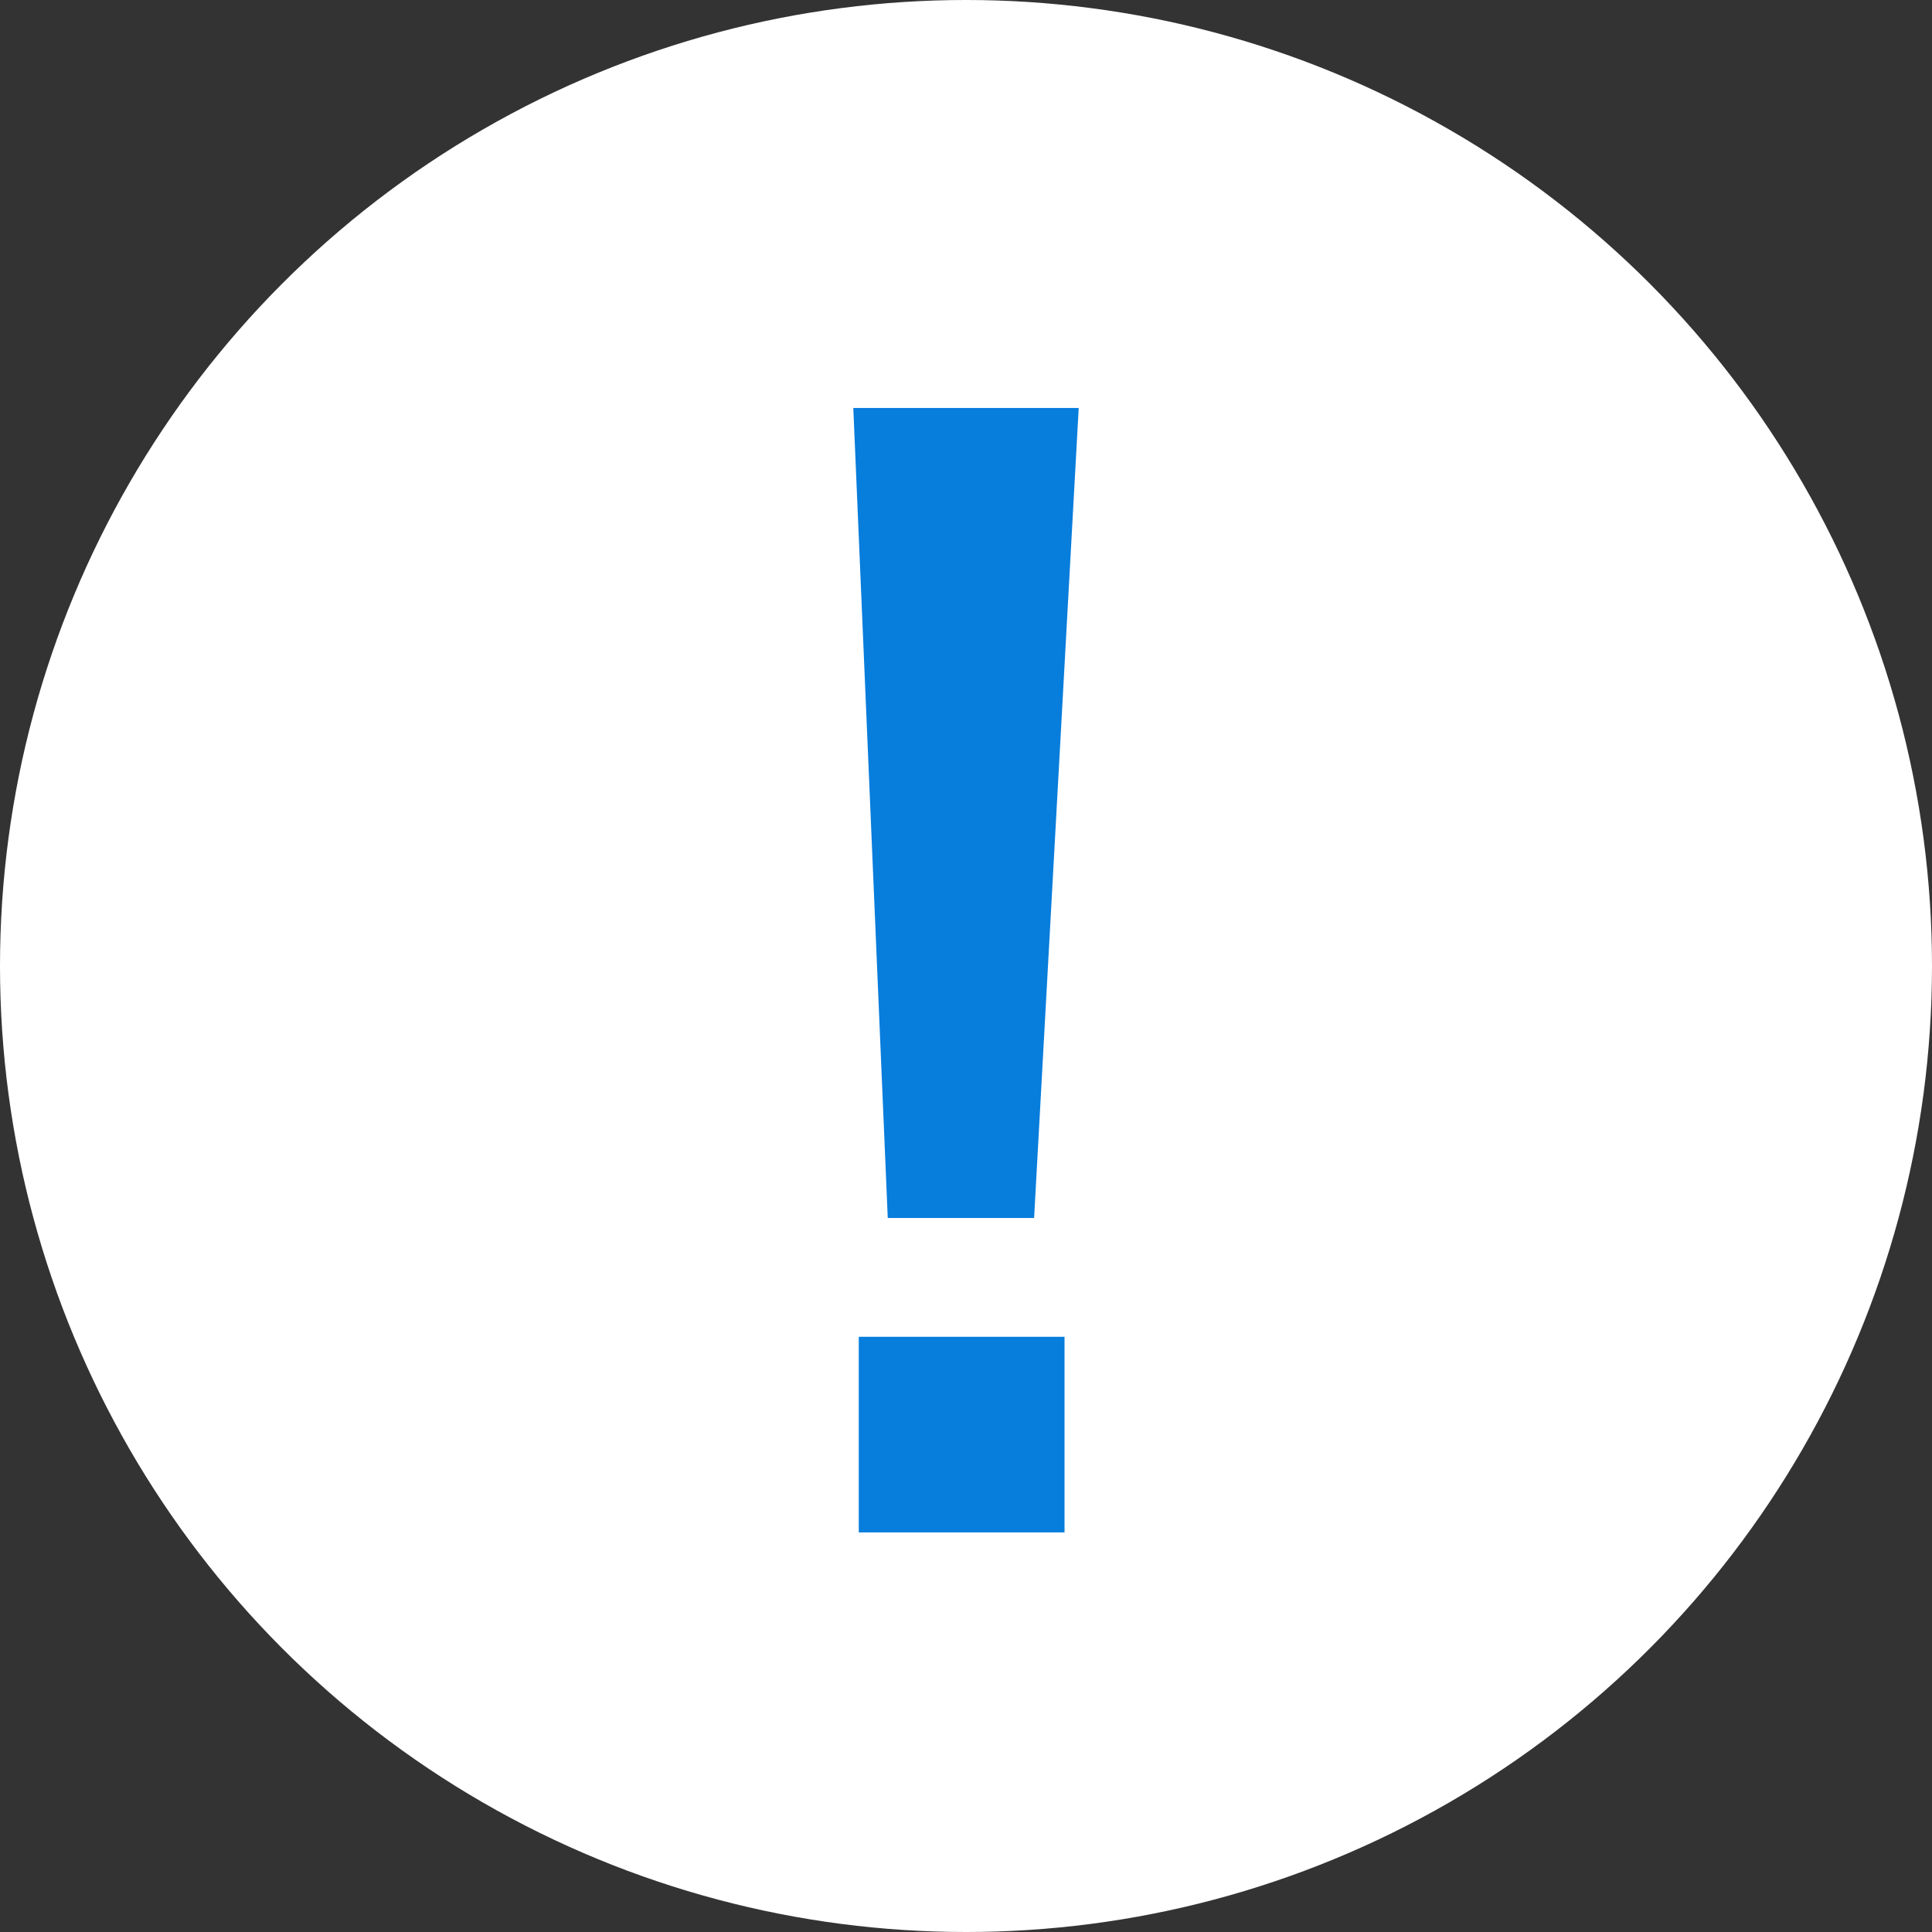 <svg xmlns="http://www.w3.org/2000/svg" width="24" height="24" viewBox="0 0 24 24">
  <rect x="0" y="0" width="24" height="24" fill="#333333" stroke="none"/>
  <g id="グループ_541" data-name="グループ 541" transform="translate(-470 -1148)">
    <circle id="楕円形_16" data-name="楕円形 16" cx="12" cy="12" r="12" transform="translate(470 1148)" fill="#fff"/>
    <path id="パス_3276" data-name="パス 3276" d="M1.4-13.932H-1.4L-.972-3.87H.846ZM1.224-2.394H-1.332V.036H1.224Z" transform="translate(482 1167)" fill="#077ddc"/>
  </g>
</svg>
